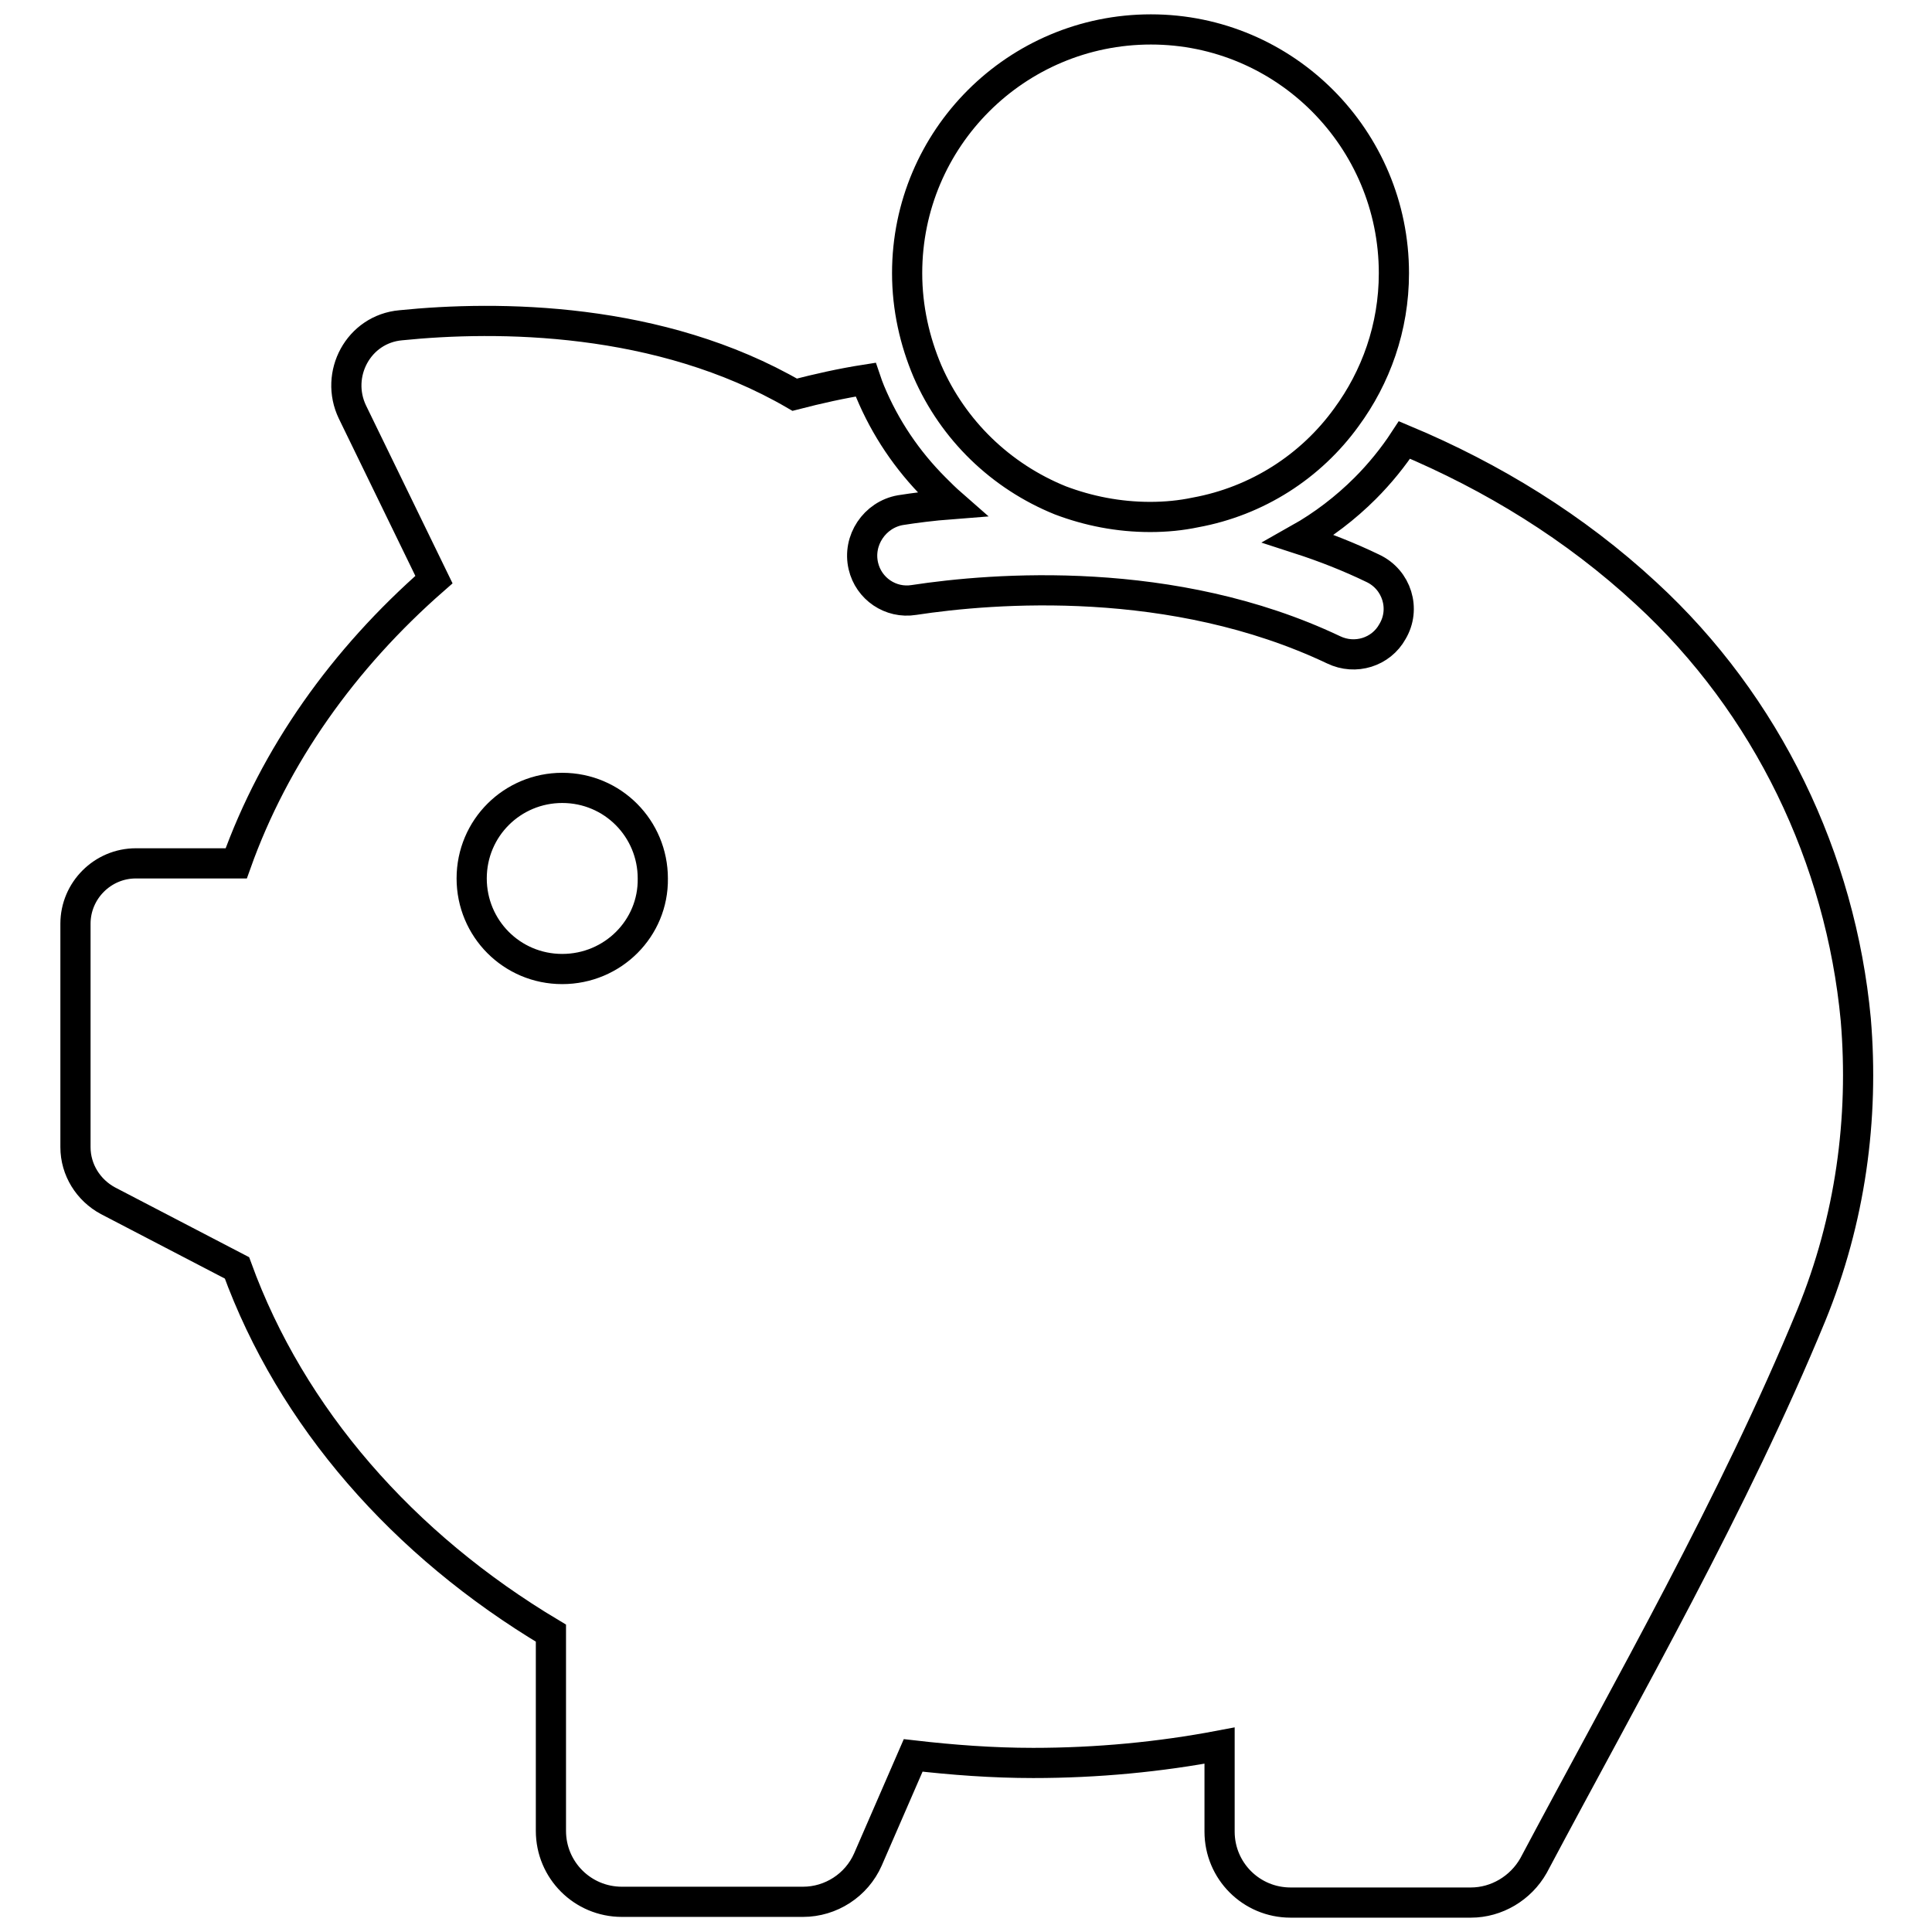 <?xml version="1.0" encoding="utf-8"?>
<!-- Svg Vector Icons : http://www.onlinewebfonts.com/icon -->
<!DOCTYPE svg PUBLIC "-//W3C//DTD SVG 1.1//EN" "http://www.w3.org/Graphics/SVG/1.1/DTD/svg11.dtd">
<svg version="1.1" xmlns="http://www.w3.org/2000/svg" xmlns:xlink="http://www.w3.org/1999/xlink" x="0px" y="0px" viewBox="0 0 256 256" enable-background="new 0 0 256 256" xml:space="preserve">
<g> <path stroke-width="4" fill-opacity="0" stroke="#000000"  d="M218.1,78.6c-9.4-8.7-20.3-15.4-32-20.3c-1.5,2.3-3.3,4.5-5.2,6.4c-2.6,2.6-5.6,4.9-8.8,6.7 c3.4,1.1,6.7,2.4,9.8,3.9c3.2,1.5,4.4,5.4,2.6,8.4l0,0c-1.5,2.7-4.9,3.8-7.8,2.4c-21.3-10.1-45.1-8.2-55.6-6.6 c-3.1,0.5-6-1.5-6.7-4.5v0c-0.8-3.4,1.5-6.8,4.9-7.4c1.9-0.3,4.2-0.6,6.8-0.8c-0.8-0.7-1.5-1.4-2.2-2.1c-3.7-3.7-6.6-8-8.6-12.8 c-0.2-0.5-0.4-1-0.6-1.6c-3.2,0.5-6.3,1.2-9.4,2c-17.9-10.4-39.4-10.5-52.2-9.2c-5.6,0.5-8.8,6.5-6.4,11.5l10.8,22.2 c-12,10.5-21.1,23.3-26.2,37.6L18,114.4c-4.4,0-8,3.6-8,8V152c0,3,1.7,5.7,4.3,7.1l17.1,8.9c7.2,19.8,22,36.7,41.6,48.4v26.2 c0,5.2,4.2,9.4,9.4,9.4h24c3.7,0,7.1-2.2,8.6-5.6l6-13.8c5.2,0.6,10.5,1,15.9,1c8.5,0,16.8-0.8,24.7-2.3v11.4 c0,5.2,4.2,9.4,9.4,9.4h23.9c3.4,0,6.6-1.9,8.3-4.9c12.7-23.9,26.5-47.9,36.8-72.9c5.2-12.7,7-26.1,5.9-39.2 C243.9,113.8,234.2,93.4,218.1,78.6z M74.5,128.4c-6.7,0-12-5.4-12-12c0-6.7,5.4-12,12-12c6.7,0,12,5.4,12,12 C86.6,123,81.2,128.4,74.5,128.4z M140.5,66.3c3.7,1.4,7.7,2.2,11.9,2.2c2.1,0,4.1-0.2,6-0.6c8.2-1.5,15.3-6.1,20-12.6 c3.9-5.3,6.3-11.9,6.3-19.1c0-17.8-14.4-32.3-32.2-32.3c-17.8,0-32.3,14.4-32.3,32.3c0,4.6,1,9,2.7,13 C126.3,57,132.6,63.1,140.5,66.3z"/></g>
</svg>
